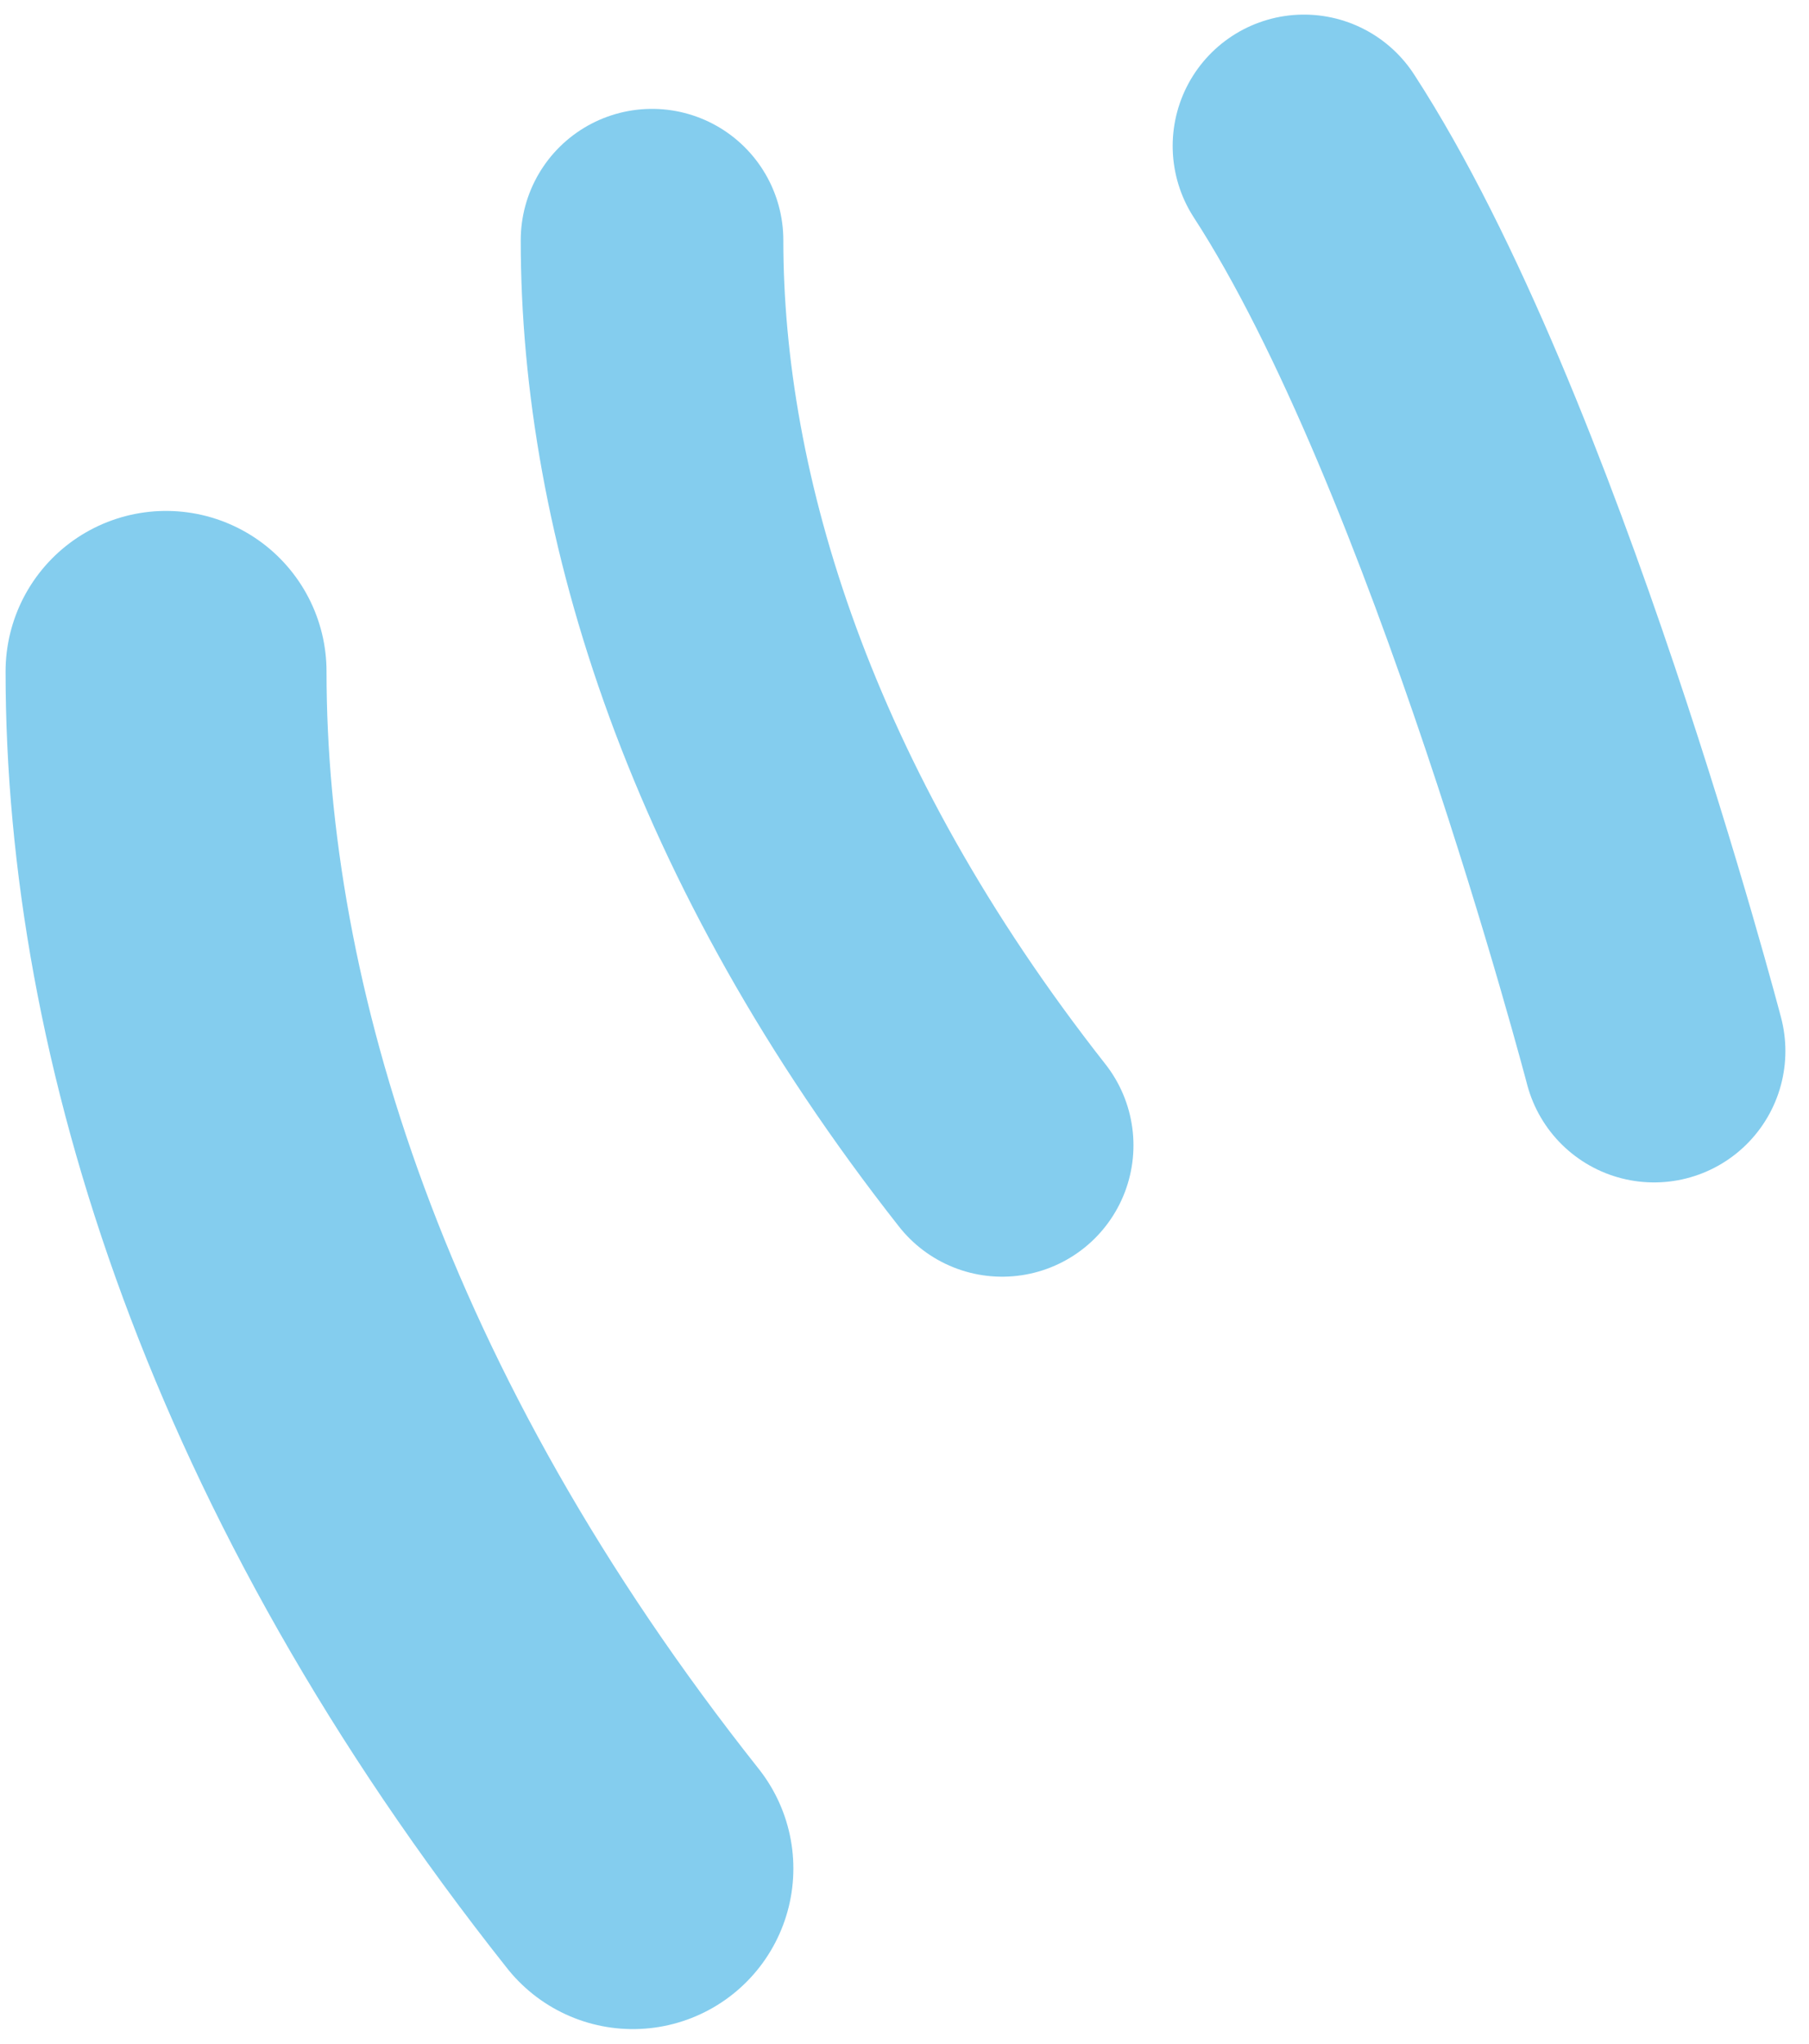 <svg xmlns="http://www.w3.org/2000/svg" width="62" height="70" viewBox="0 0 62 70" fill="none"><path d="M21.691 64C10.191 49.5 5.691 35 5.691 23" stroke="#84CDEE" stroke-width="11" stroke-linecap="round" stroke-linejoin="round"></path><path d="M34.347 39.229C25.722 28.266 22.347 17.302 22.347 8.229" stroke="#84CDEE" stroke-width="9" stroke-linecap="round" stroke-linejoin="round"></path><path d="M56.691 36C56.691 36 51.191 15 44.691 5" stroke="#84CDEE" stroke-width="9" stroke-linecap="round" stroke-linejoin="round"></path></svg>